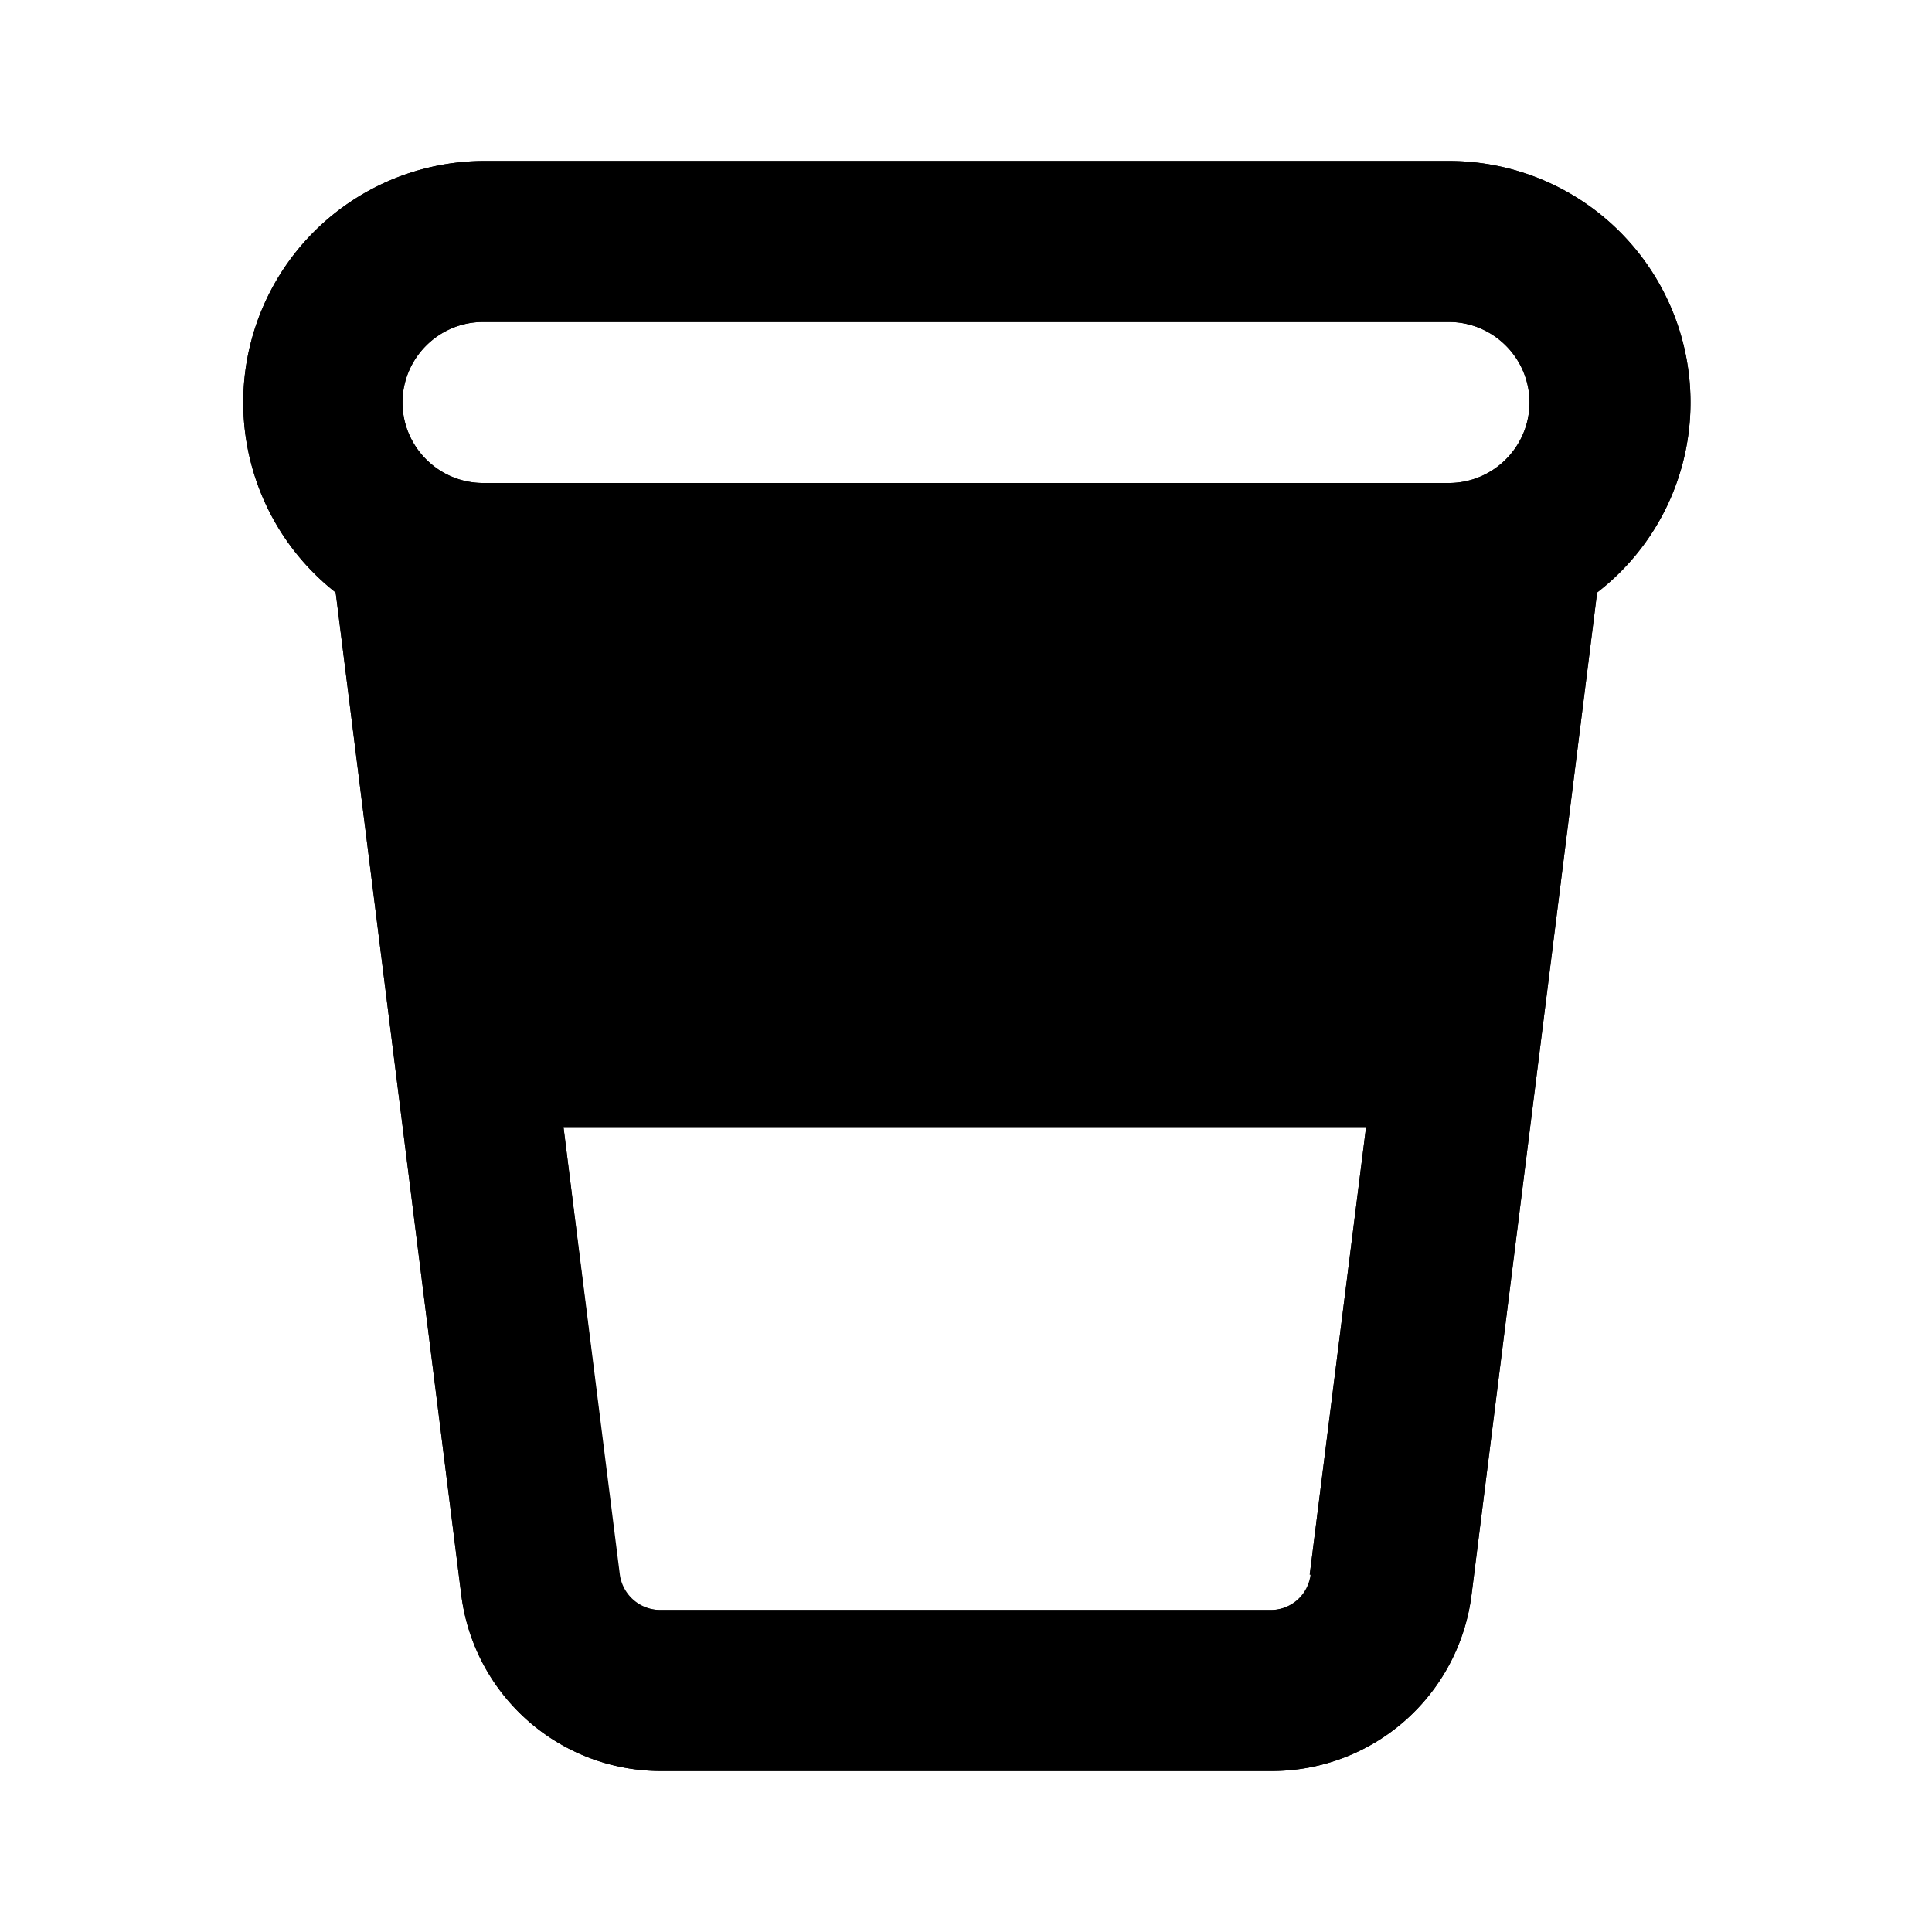 <svg xmlns="http://www.w3.org/2000/svg" viewBox="0 0 24 24">
  <path class="accent" d="M18 13H6L5 7h14l-1 6z"/>
  <path class="outline" d="M21 5a3 3 0 0 0-3-3H6a3 3 0 0 0-1.83 5.36l1.56 12.45A2.5 2.5 0 0 0 8.21 22h7.59a2.5 2.5 0 0 0 2.48-2.19l1.56-12.45A2.98 2.98 0 0 0 21 5ZM6 4h12c.55 0 1 .45 1 1s-.45 1-1 1H6c-.55 0-1-.45-1-1s.45-1 1-1Zm11.23 8H6.77l-.5-4h11.47l-.5 4Zm-.95 7.56a.5.5 0 0 1-.5.44H8.19a.51.51 0 0 1-.5-.44L7 14h9.97l-.7 5.56Z"/>
  <path class="solid" d="M21 5a3 3 0 0 0-3-3H6a3 3 0 0 0-1.83 5.36l1.56 12.45A2.5 2.5 0 0 0 8.21 22h7.59a2.5 2.5 0 0 0 2.48-2.19l1.56-12.45A2.98 2.98 0 0 0 21 5ZM6 4h12c.55 0 1 .45 1 1s-.45 1-1 1H6c-.55 0-1-.45-1-1s.45-1 1-1Zm10.29 15.56a.5.5 0 0 1-.5.44H8.2a.51.51 0 0 1-.5-.44L7 14h9.97l-.7 5.56Z"/>
</svg>